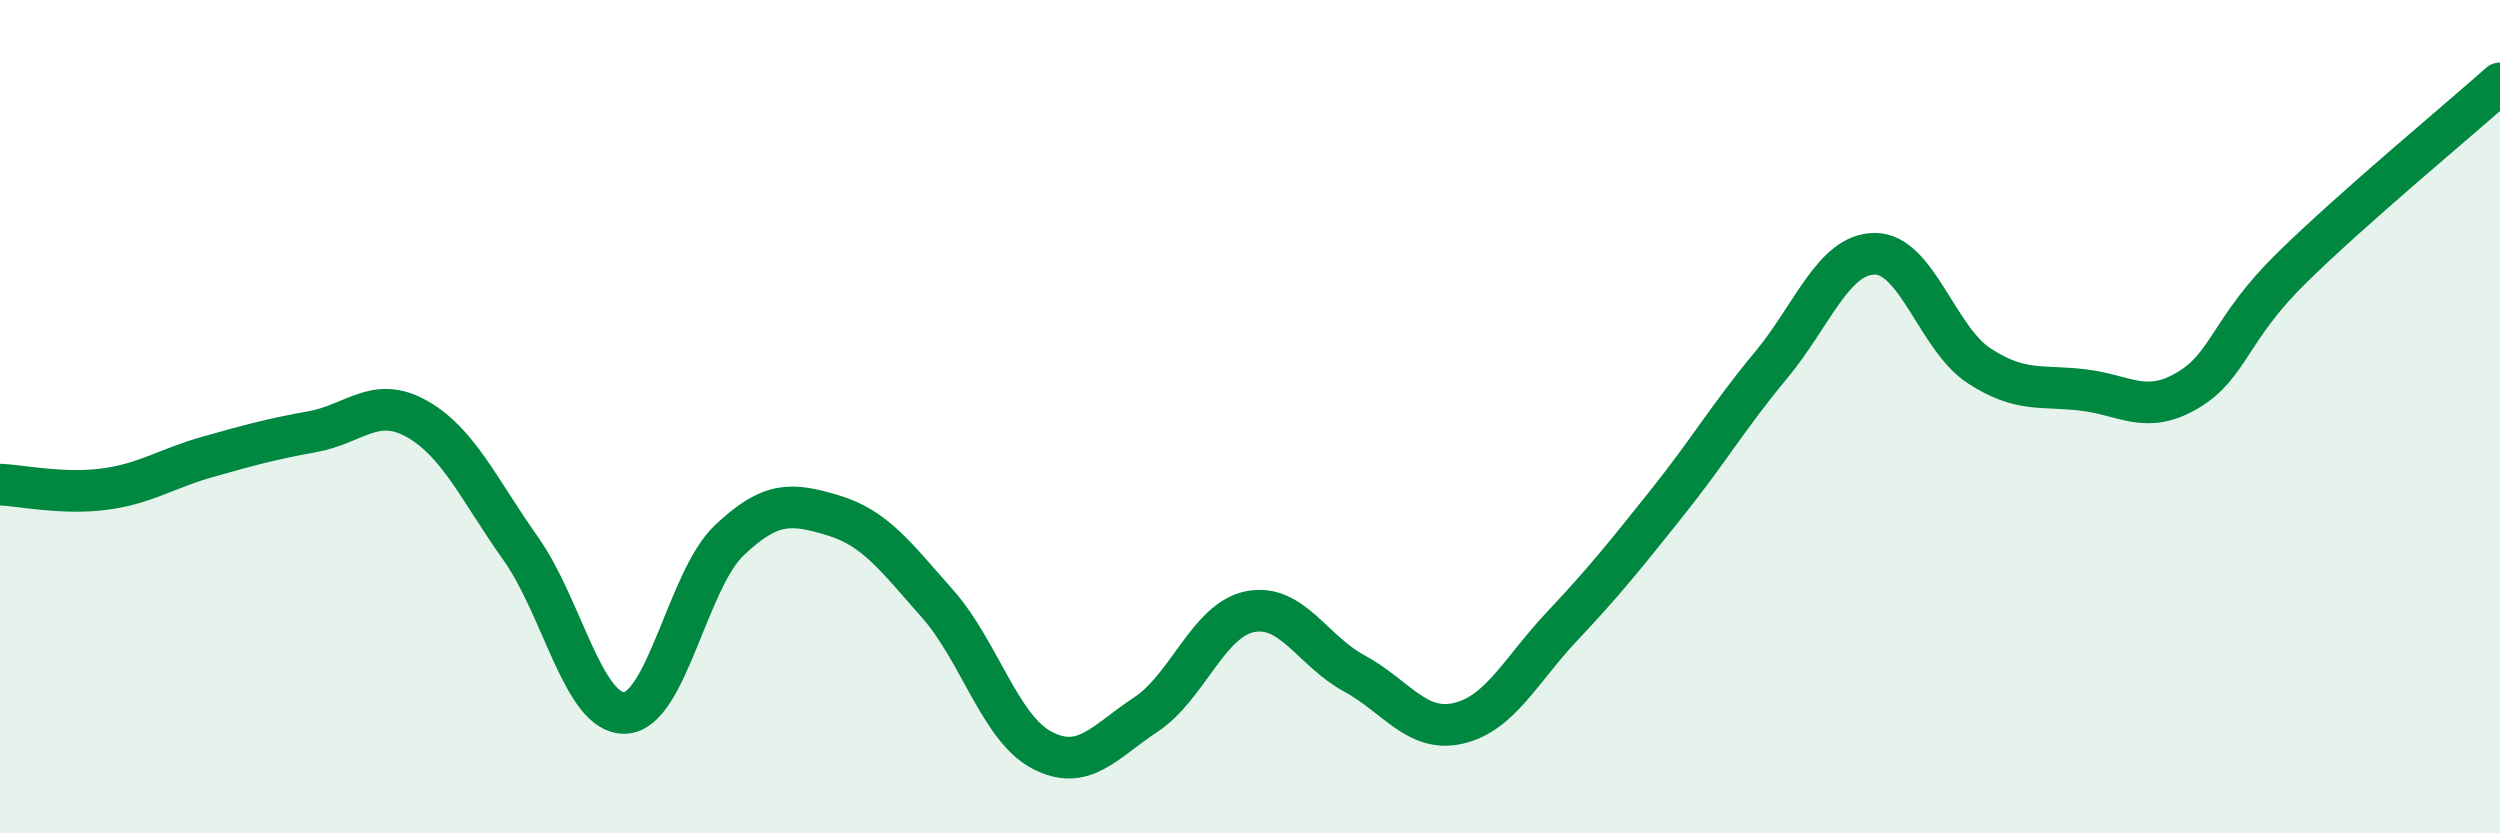 
    <svg width="60" height="20" viewBox="0 0 60 20" xmlns="http://www.w3.org/2000/svg">
      <path
        d="M 0,11.63 C 0.5,11.65 1.5,11.87 2.5,11.74 C 3.5,11.61 4,11.24 5,10.96 C 6,10.68 6.5,10.54 7.5,10.36 C 8.5,10.18 9,9.49 10,10.05 C 11,10.61 11.5,11.76 12.5,13.17 C 13.5,14.58 14,17.15 15,17.11 C 16,17.07 16.5,13.92 17.5,12.97 C 18.5,12.02 19,12.07 20,12.37 C 21,12.67 21.5,13.36 22.5,14.49 C 23.5,15.62 24,17.47 25,18 C 26,18.53 26.5,17.81 27.5,17.15 C 28.5,16.49 29,14.88 30,14.68 C 31,14.48 31.5,15.62 32.5,16.16 C 33.5,16.7 34,17.59 35,17.36 C 36,17.13 36.5,16.08 37.5,15.02 C 38.5,13.96 39,13.33 40,12.08 C 41,10.83 41.5,9.97 42.5,8.77 C 43.5,7.57 44,6.09 45,6.09 C 46,6.09 46.5,8.13 47.5,8.78 C 48.5,9.43 49,9.24 50,9.36 C 51,9.48 51.5,9.96 52.5,9.37 C 53.5,8.78 53.5,7.9 55,6.43 C 56.5,4.96 59,2.89 60,2L60 20L0 20Z"
        fill="#008740"
        opacity="0.1"
        stroke-linecap="round"
        stroke-linejoin="round"
      />
      <path
        d="M 0,11.63 C 0.5,11.65 1.5,11.87 2.5,11.74 C 3.5,11.61 4,11.24 5,10.96 C 6,10.68 6.5,10.54 7.5,10.36 C 8.5,10.18 9,9.49 10,10.05 C 11,10.61 11.5,11.76 12.5,13.17 C 13.5,14.58 14,17.15 15,17.11 C 16,17.07 16.5,13.92 17.5,12.97 C 18.5,12.02 19,12.07 20,12.37 C 21,12.67 21.5,13.36 22.5,14.49 C 23.5,15.62 24,17.47 25,18 C 26,18.53 26.5,17.81 27.5,17.15 C 28.5,16.49 29,14.88 30,14.68 C 31,14.48 31.5,15.62 32.5,16.16 C 33.5,16.7 34,17.59 35,17.36 C 36,17.13 36.5,16.08 37.5,15.02 C 38.5,13.96 39,13.33 40,12.08 C 41,10.83 41.5,9.97 42.5,8.77 C 43.5,7.57 44,6.09 45,6.09 C 46,6.09 46.5,8.13 47.5,8.78 C 48.5,9.43 49,9.24 50,9.36 C 51,9.48 51.5,9.96 52.5,9.37 C 53.5,8.78 53.5,7.9 55,6.43 C 56.5,4.96 59,2.89 60,2"
        stroke="#008740"
        stroke-width="1"
        fill="none"
        stroke-linecap="round"
        stroke-linejoin="round"
      />
    </svg>
  